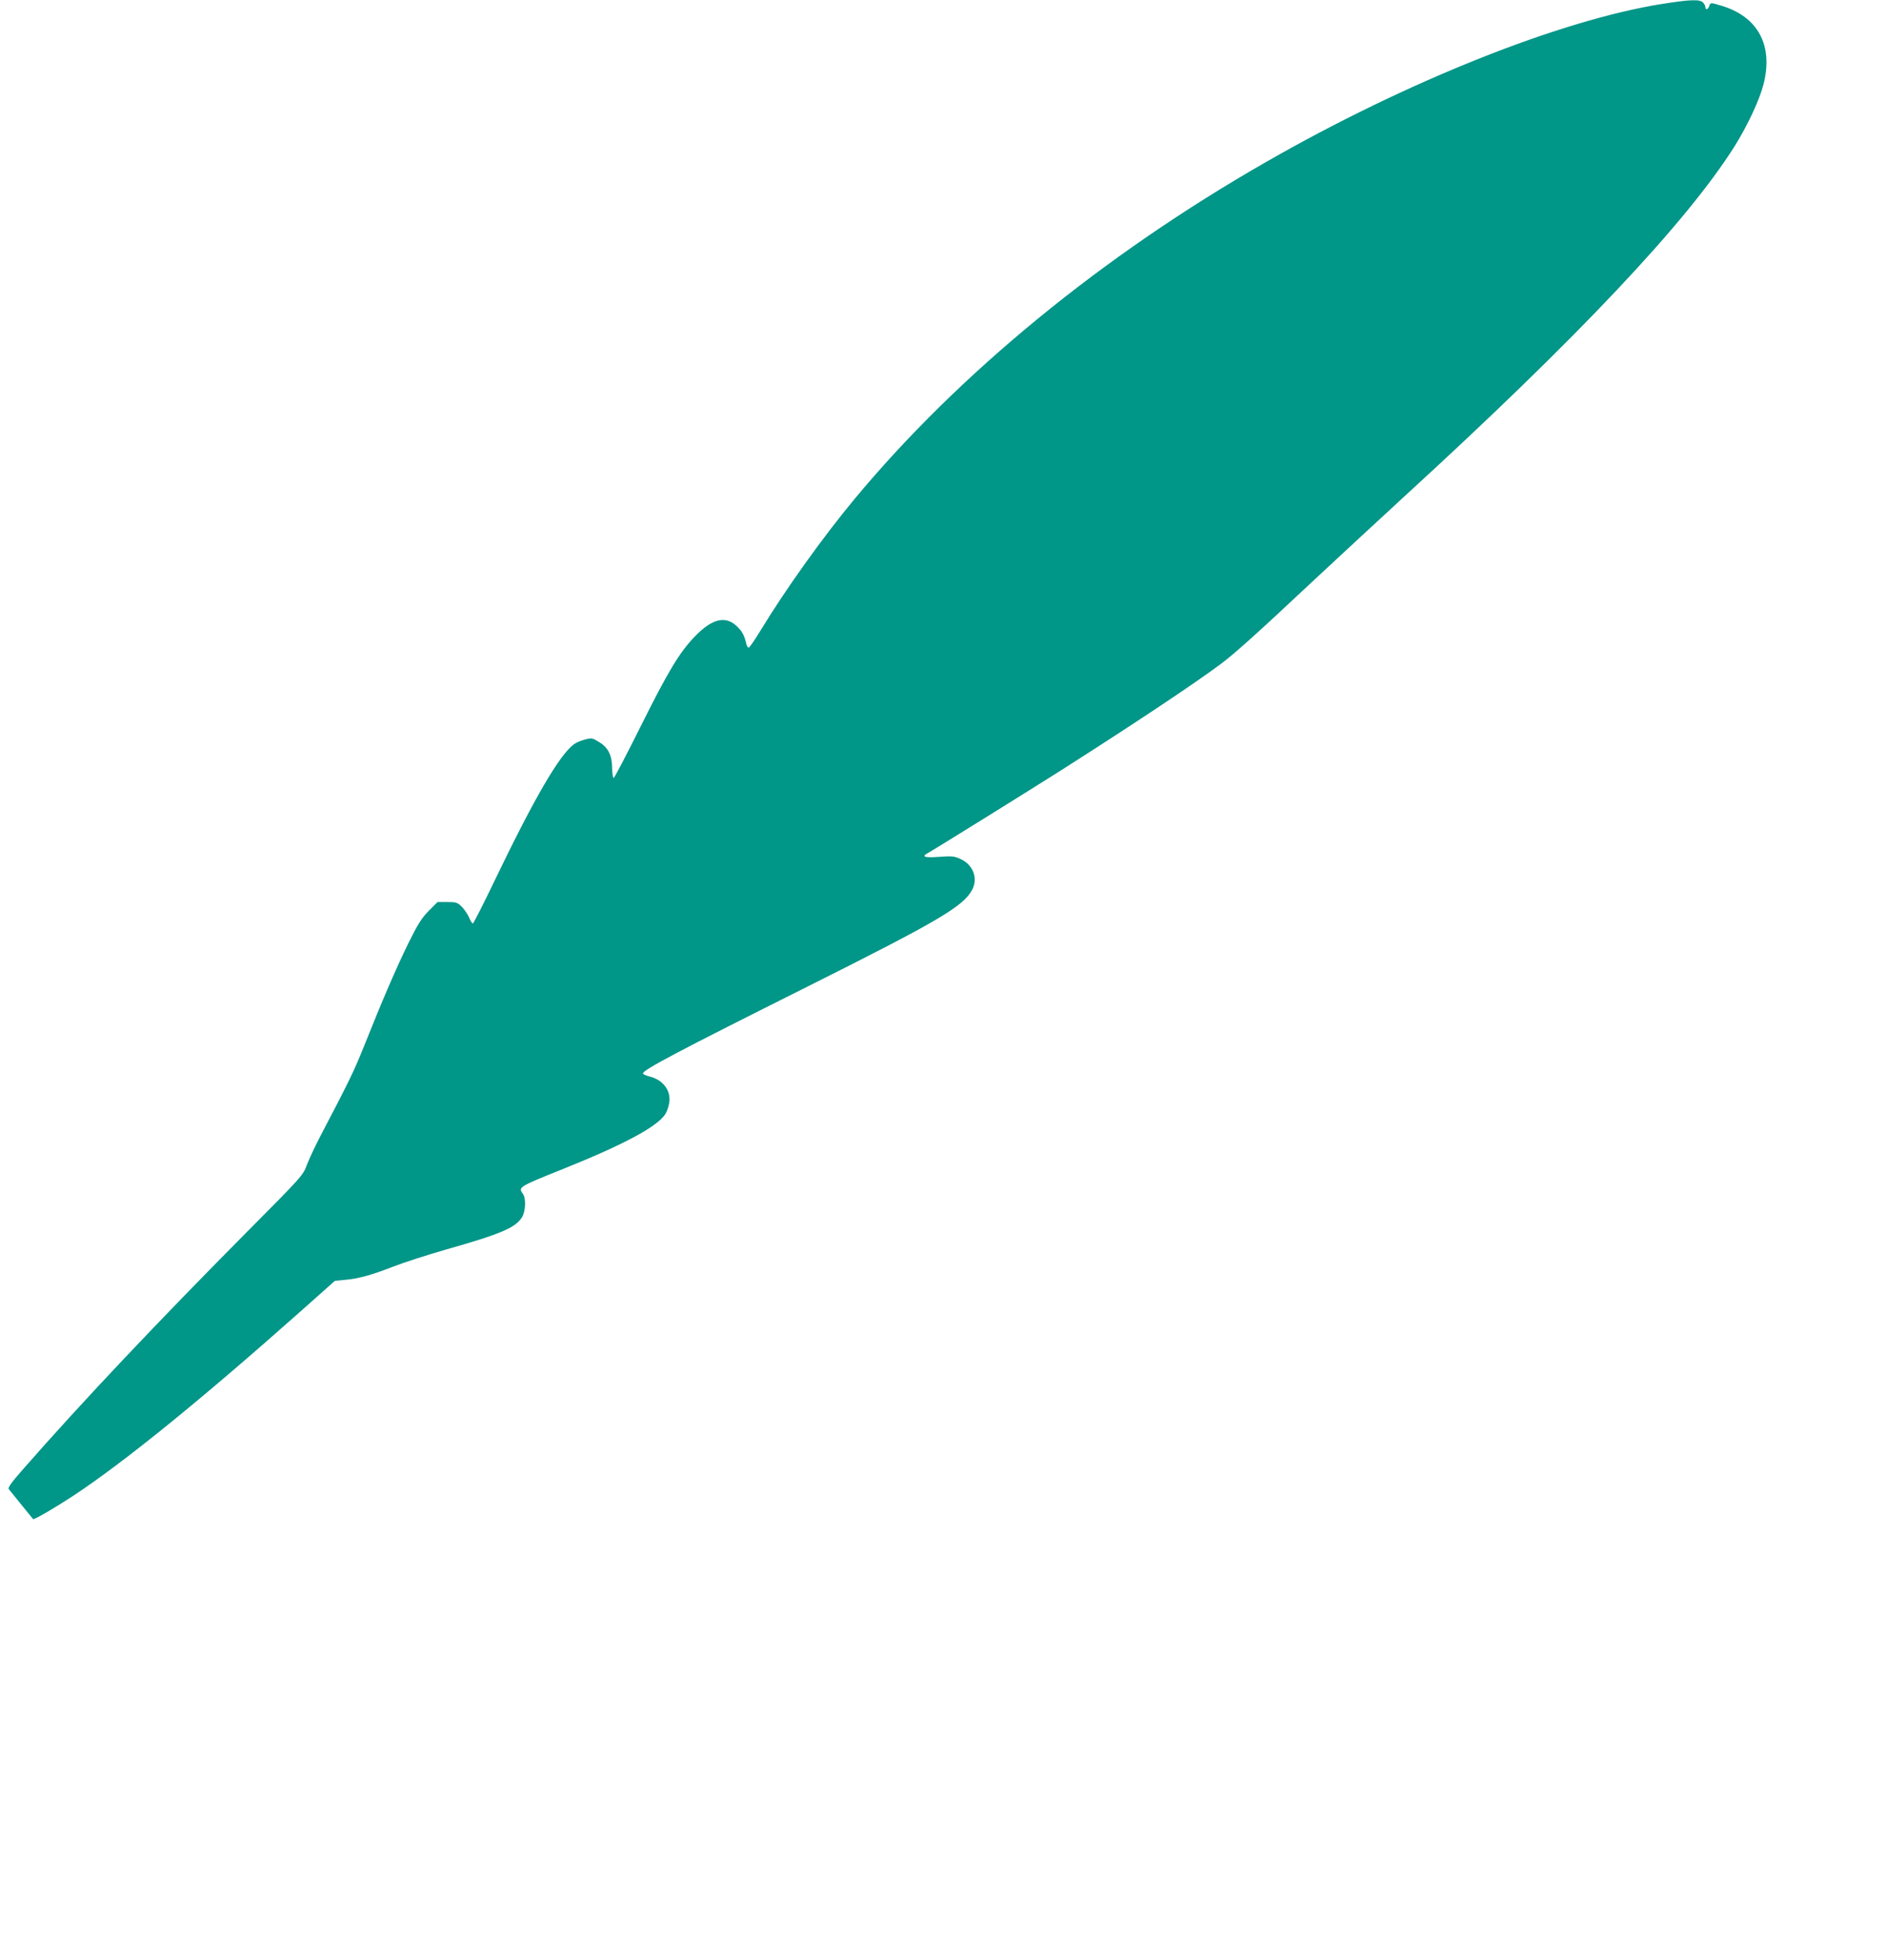 <?xml version="1.0" standalone="no"?>
<!DOCTYPE svg PUBLIC "-//W3C//DTD SVG 20010904//EN"
 "http://www.w3.org/TR/2001/REC-SVG-20010904/DTD/svg10.dtd">
<svg version="1.0" xmlns="http://www.w3.org/2000/svg"
 width="1232pt" height="1280pt" viewBox="0 0 1232 1280"
 preserveAspectRatio="xMidYMid meet">
<g transform="translate(0,1280) scale(0.1,-0.1)"
fill="#009688" stroke="none">
<path d="M10855 12774 c-663 -106 -1666 -505 -2585 -1032 -1065 -609 -2003
-1377 -2686 -2198 -207 -249 -449 -587 -611 -853 -38 -63 -75 -117 -81 -119
-6 -2 -14 9 -17 25 -13 56 -28 83 -66 118 -73 66 -161 43 -271 -72 -101 -105
-174 -227 -355 -590 -91 -183 -170 -333 -174 -333 -5 0 -9 26 -10 58 0 88 -25
140 -83 175 -46 29 -51 30 -95 18 -25 -6 -57 -20 -71 -30 -94 -68 -258 -349
-515 -883 -76 -159 -142 -288 -146 -288 -5 0 -16 17 -24 38 -9 20 -30 52 -47
70 -29 29 -37 32 -96 32 l-64 0 -57 -57 c-47 -48 -71 -86 -134 -213 -80 -164
-169 -370 -287 -666 -66 -166 -104 -243 -283 -584 -36 -69 -77 -156 -92 -195
-25 -69 -30 -75 -383 -430 -584 -588 -1090 -1123 -1471 -1558 -74 -84 -101
-121 -94 -130 13 -16 154 -191 159 -196 6 -6 137 70 264 153 330 218 832 625
1482 1202 l226 201 65 6 c90 8 170 30 317 87 69 27 222 76 340 110 364 103
458 144 500 212 24 40 27 125 5 154 -31 41 -24 46 243 153 411 164 633 282
688 366 9 14 21 46 25 71 15 80 -38 153 -128 175 -24 6 -43 15 -43 20 0 23
229 144 1075 567 861 431 1021 525 1077 635 38 75 3 163 -80 199 -39 18 -57
19 -138 13 -96 -7 -119 1 -71 26 37 20 639 394 857 532 475 302 886 575 1058
704 95 72 234 197 587 528 160 149 432 401 605 560 1140 1043 1848 1794 2161
2290 85 136 163 303 189 405 65 255 -37 443 -279 514 -68 20 -68 20 -76 -4 -7
-23 -25 -27 -25 -6 0 8 -7 22 -16 30 -21 22 -84 19 -269 -10z"/>
</g>
</svg>
